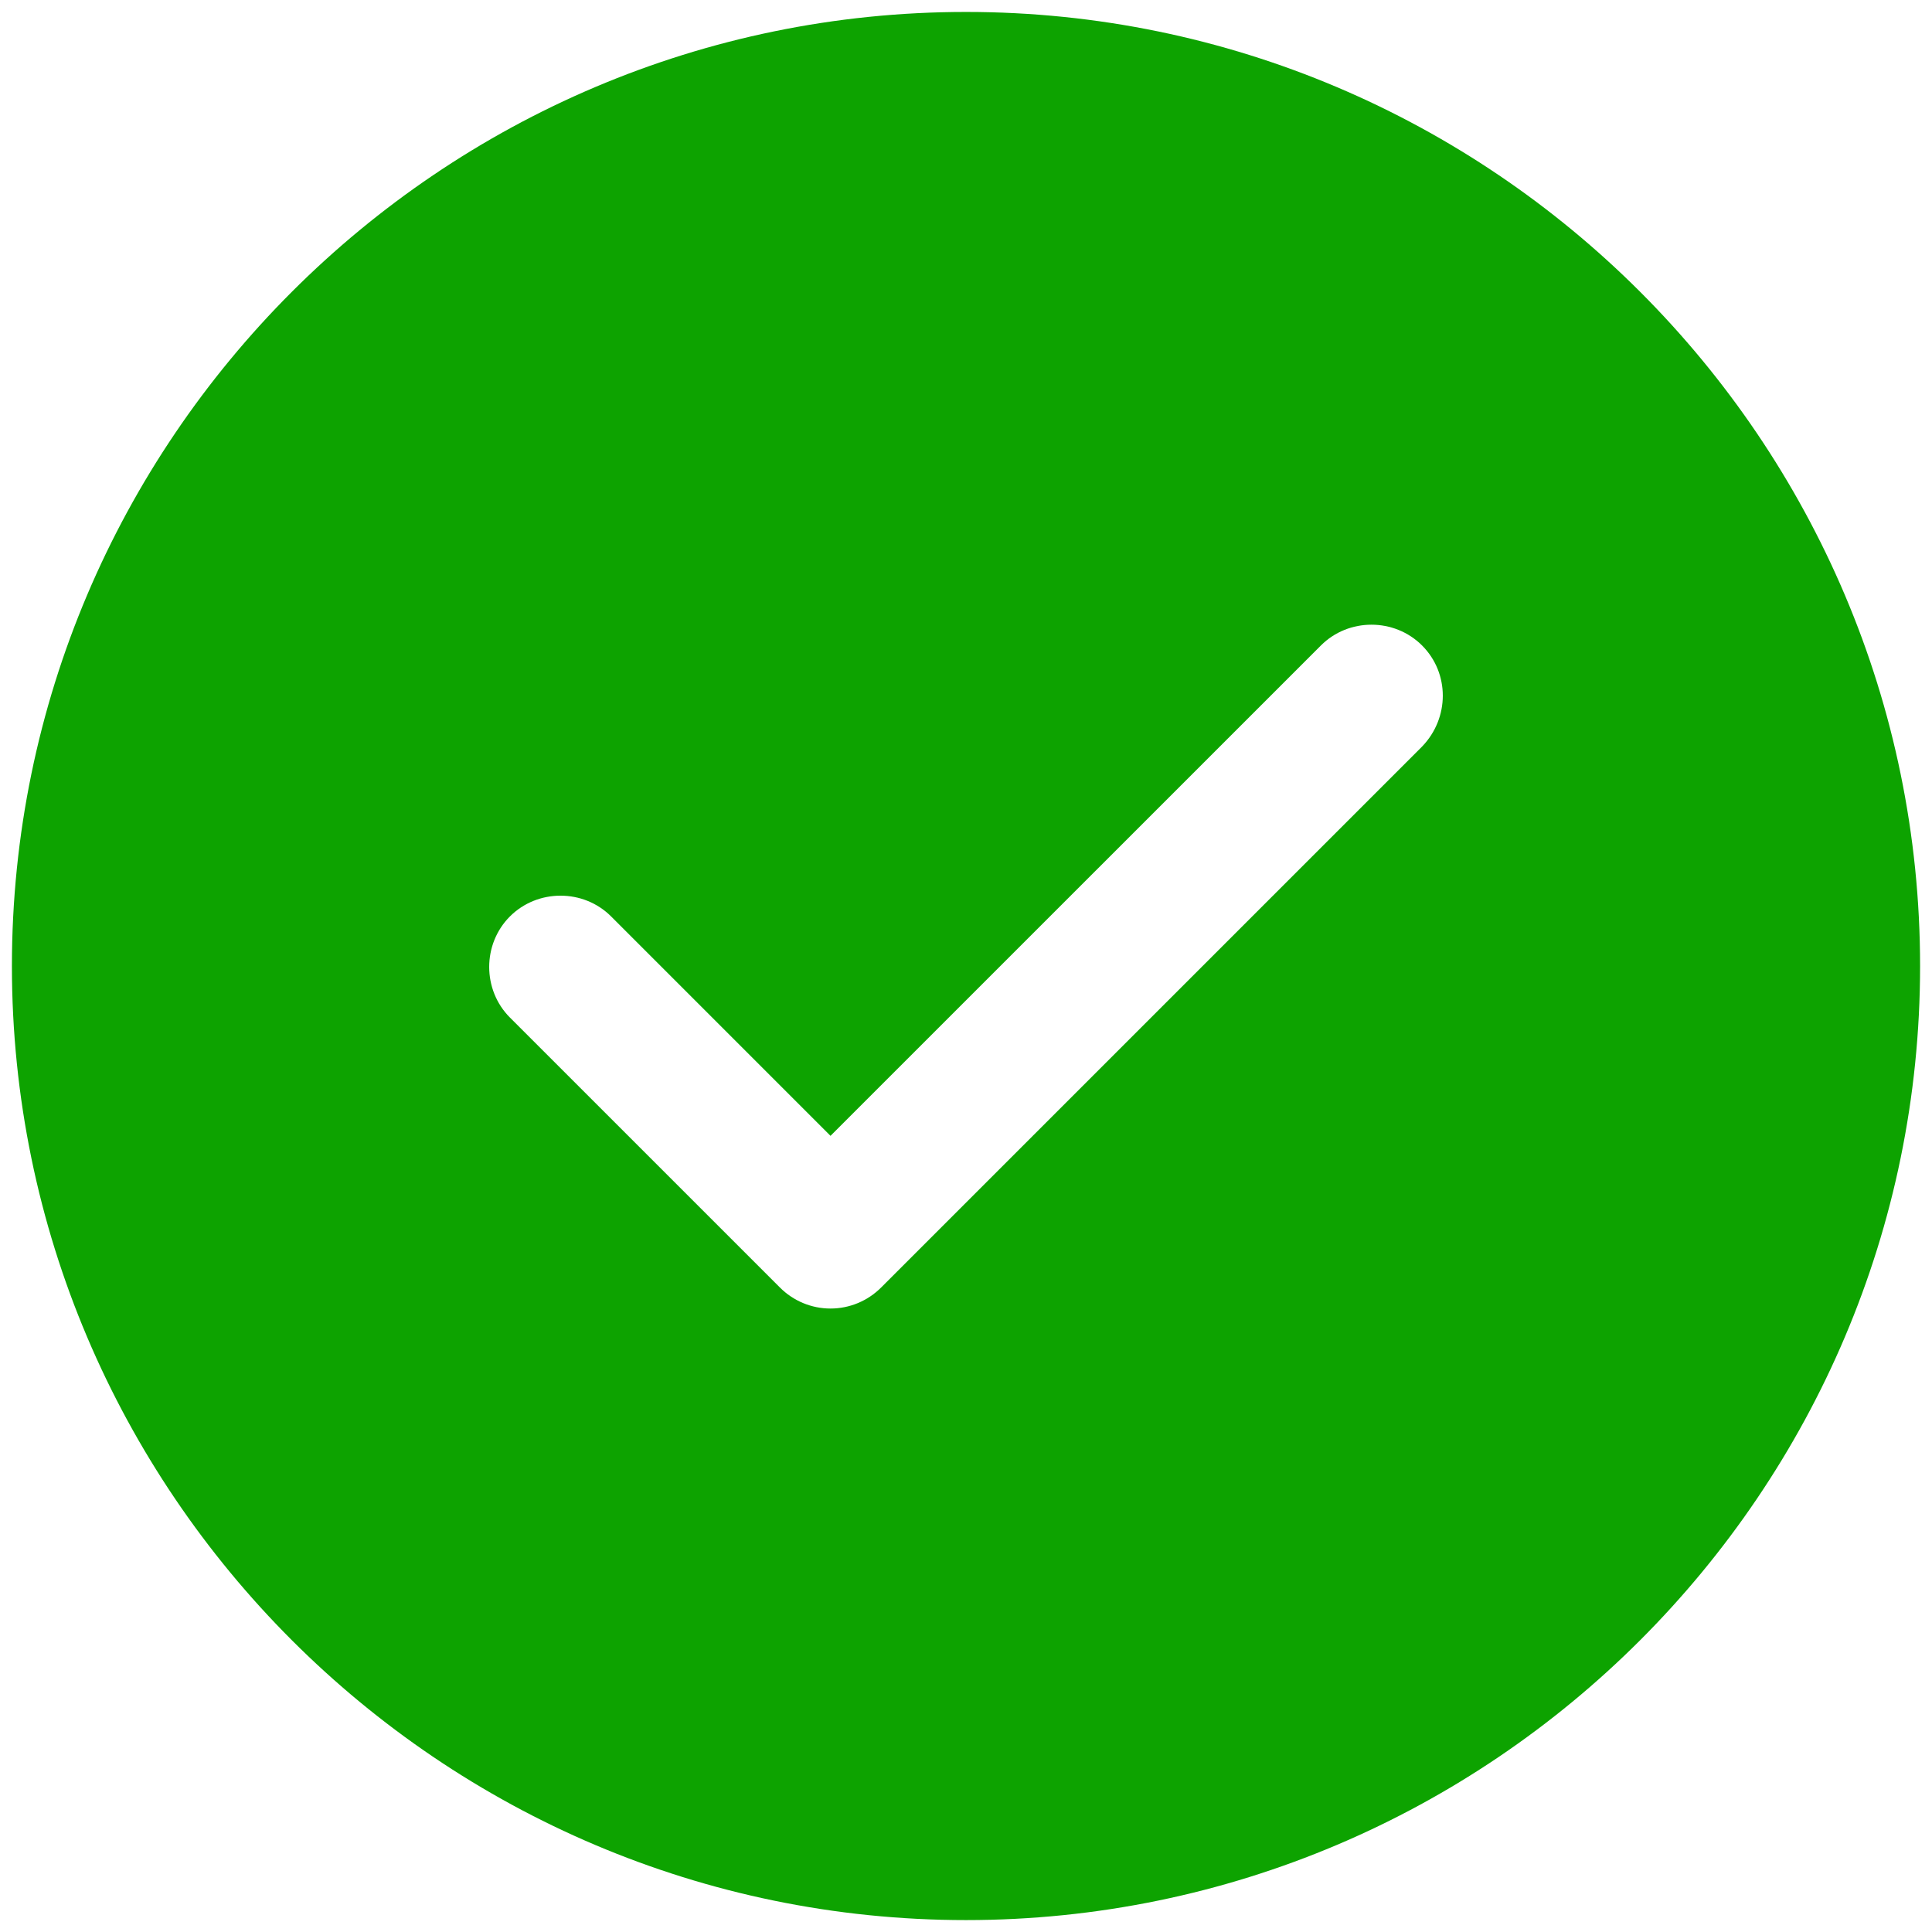 <svg width="54" height="54" viewBox="0 0 54 54" fill="none" xmlns="http://www.w3.org/2000/svg">
<path d="M27 0.334C12.307 0.334 0.333 12.307 0.333 27.001C0.333 41.694 12.307 53.667 27 53.667C41.693 53.667 53.667 41.694 53.667 27.001C53.667 12.307 41.693 0.334 27 0.334ZM39.747 20.867L24.627 35.987C24.253 36.361 23.747 36.574 23.213 36.574C22.68 36.574 22.173 36.361 21.8 35.987L14.253 28.441C13.48 27.667 13.48 26.387 14.253 25.614C15.027 24.841 16.307 24.841 17.08 25.614L23.213 31.747L36.92 18.041C37.693 17.267 38.973 17.267 39.747 18.041C40.52 18.814 40.52 20.067 39.747 20.867Z" fill="#0DA300"/>
</svg>
